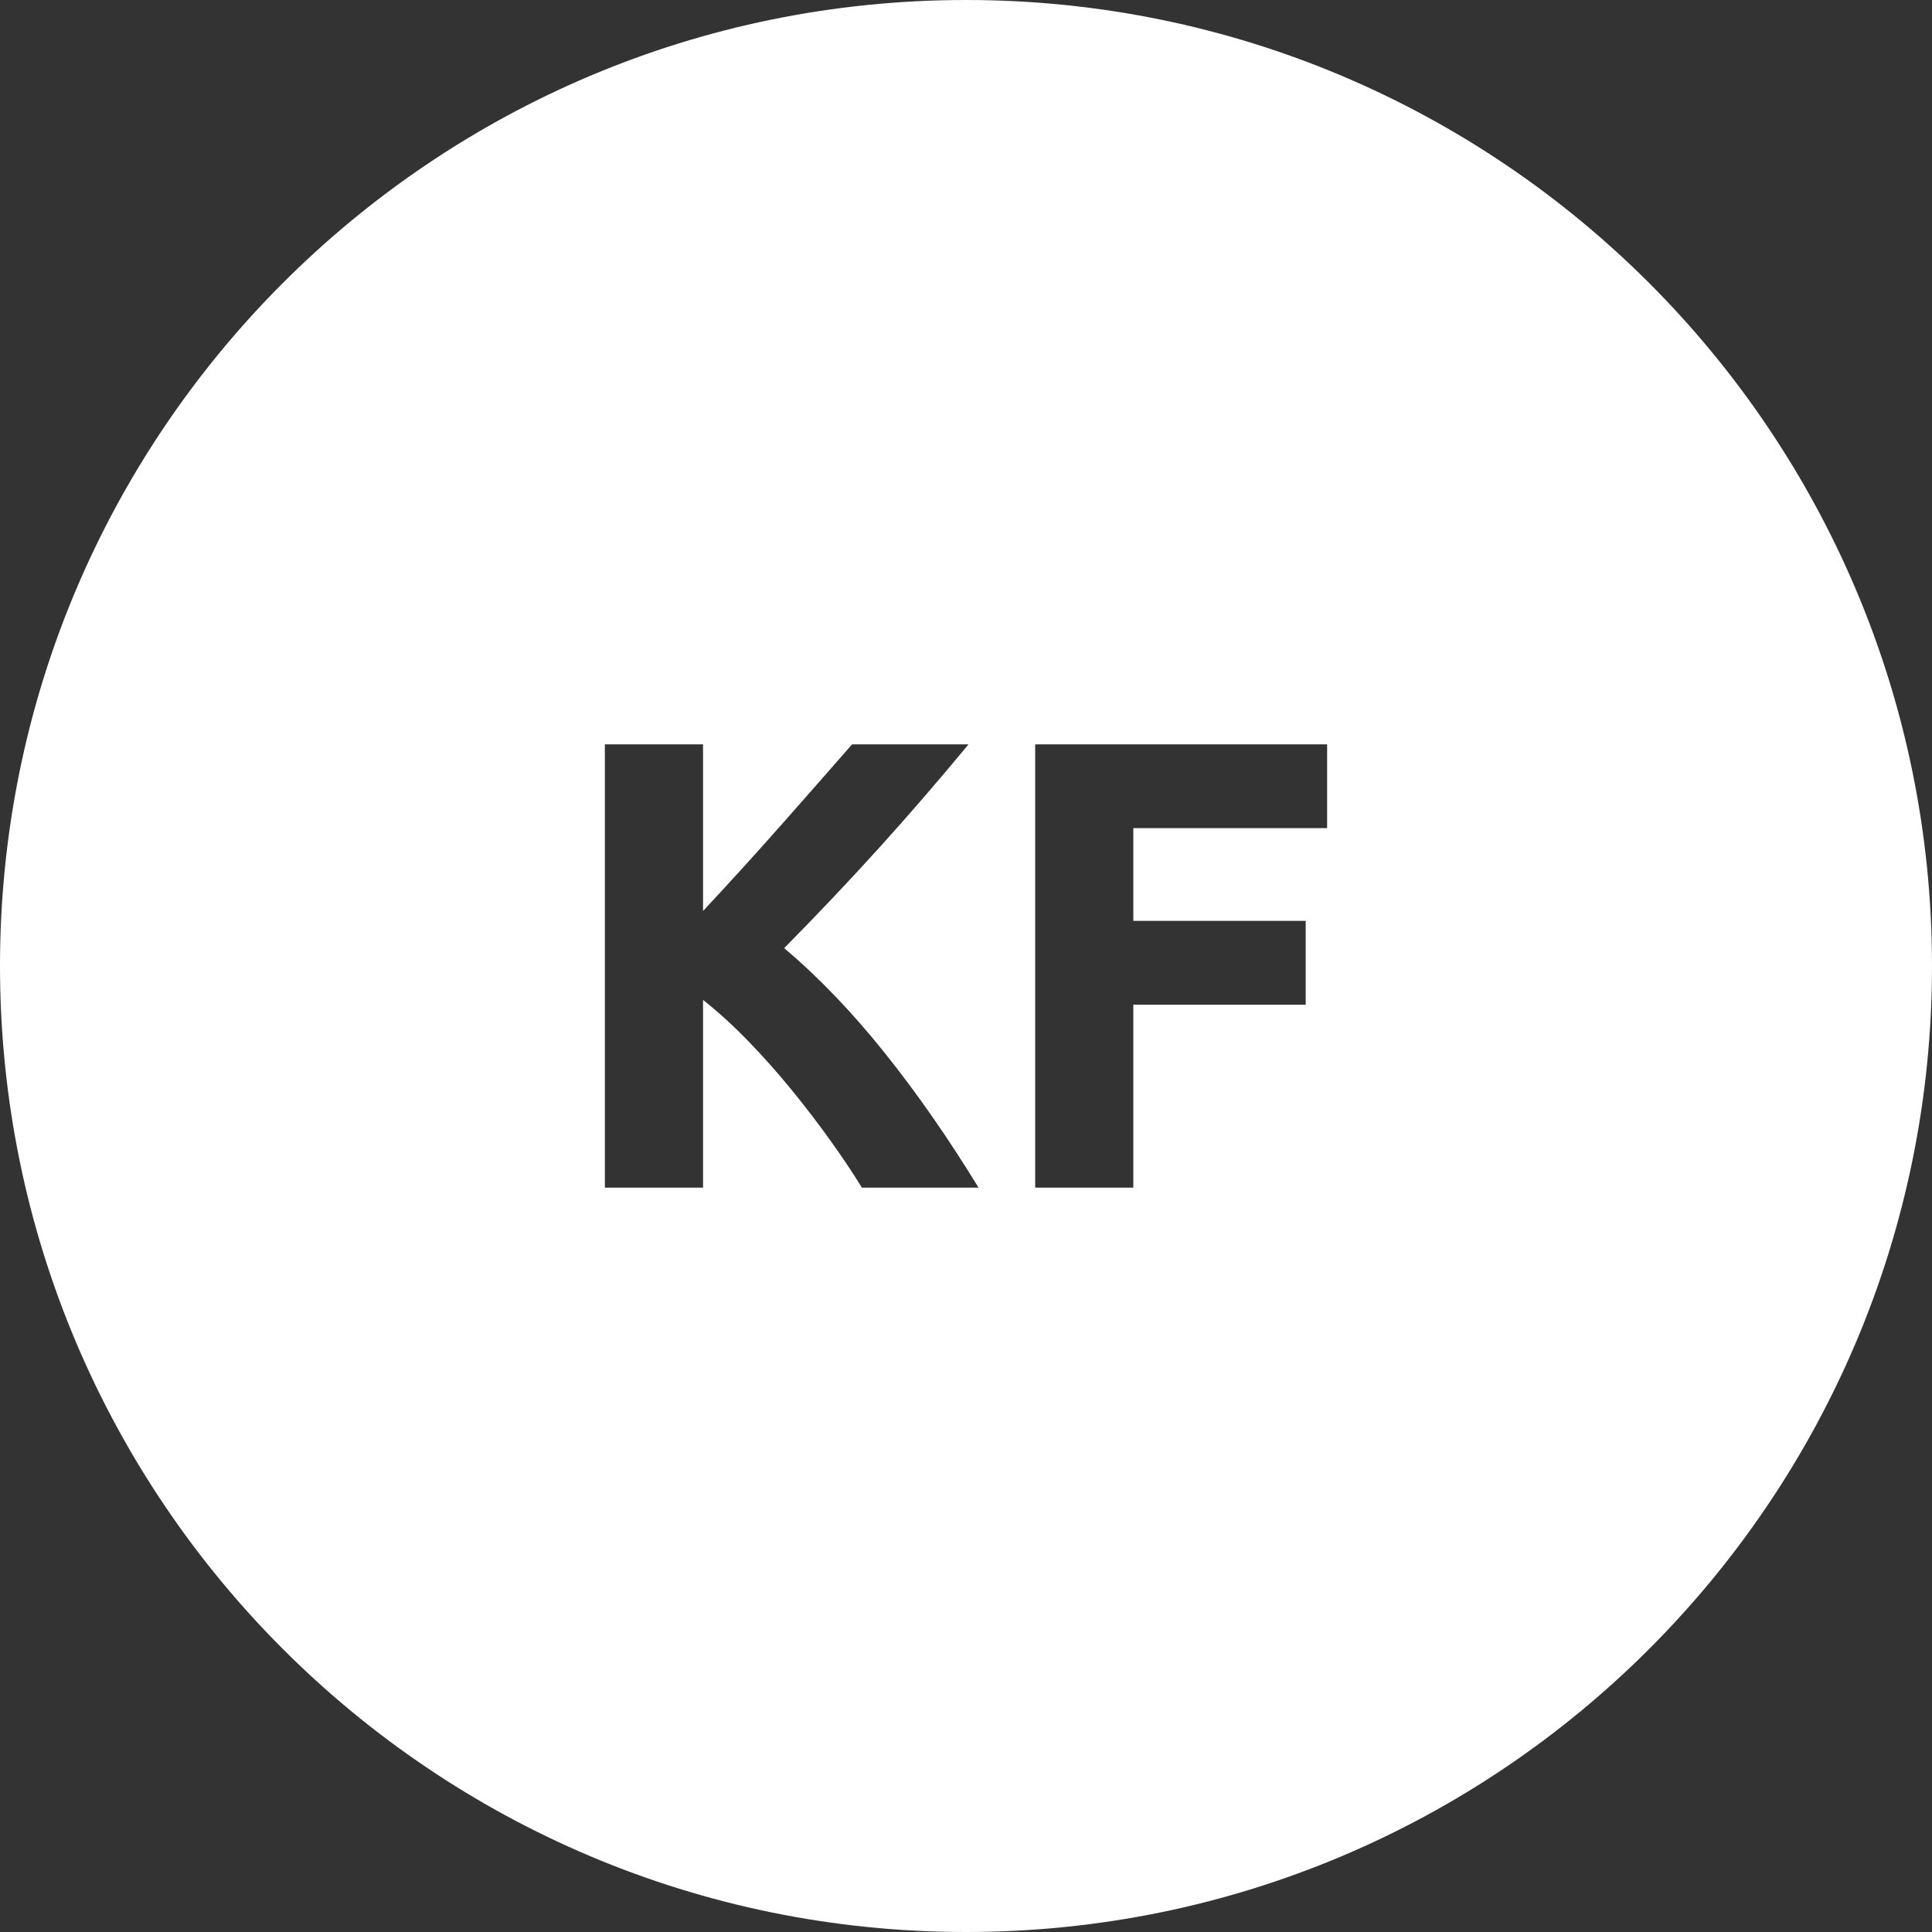<?xml version="1.0" encoding="UTF-8" standalone="no"?>
<svg width="48px" height="48px" viewBox="0 0 48 48" version="1.1" xmlns="http://www.w3.org/2000/svg" xmlns:xlink="http://www.w3.org/1999/xlink">
    <rect x="0" y="0" width="48" height="48" fill="#333333" stroke="none"/>
    <!-- Generator: Sketch 39.1 (31720) - http://www.bohemiancoding.com/sketch -->
    <title>kf-50-inv_ic</title>
    <desc>Created with Sketch.</desc>
    <defs></defs>
    <g id="Sidor" stroke="none" stroke-width="1" fill="none" fill-rule="evenodd">
        <g id="Företag---Företagskonton" transform="translate(-376, -216)" fill="#FFFFFF">
            <g id="kf-50-inv_ic" transform="translate(376, 216)">
                <g id="kf_ic">
                    <g>
                        <path d="M48,24 C48,37.255 37.255,48 24,48 C10.745,48 0,37.255 0,24 C0,10.745 10.745,0 24,0 C37.255,0 48,10.745 48,24 Z M21.413,29.507 C21.194,29.149 20.936,28.762 20.638,28.346 C20.34,27.929 20.019,27.509 19.675,27.087 C19.331,26.664 18.971,26.259 18.595,25.871 C18.218,25.482 17.842,25.14 17.467,24.842 L17.467,29.507 L15.028,29.507 L15.028,18.493 L17.467,18.493 L17.467,22.633 C18.094,21.962 18.731,21.262 19.378,20.531 C20.024,19.801 20.621,19.121 21.169,18.493 L24.063,18.493 C23.325,19.385 22.584,20.244 21.838,21.068 C21.092,21.892 20.308,22.721 19.483,23.555 C20.349,24.29 21.185,25.161 21.99,26.171 C22.796,27.179 23.569,28.292 24.312,29.507 L21.413,29.507 Z M25.719,29.507 L25.719,18.493 L32.972,18.493 L32.972,20.575 L28.157,20.575 L28.157,22.879 L32.44,22.879 L32.44,24.961 L28.157,24.961 L28.157,29.507 L25.719,29.507 Z"></path>
                    </g>
                </g>
            </g>
        </g>
    </g>
</svg>